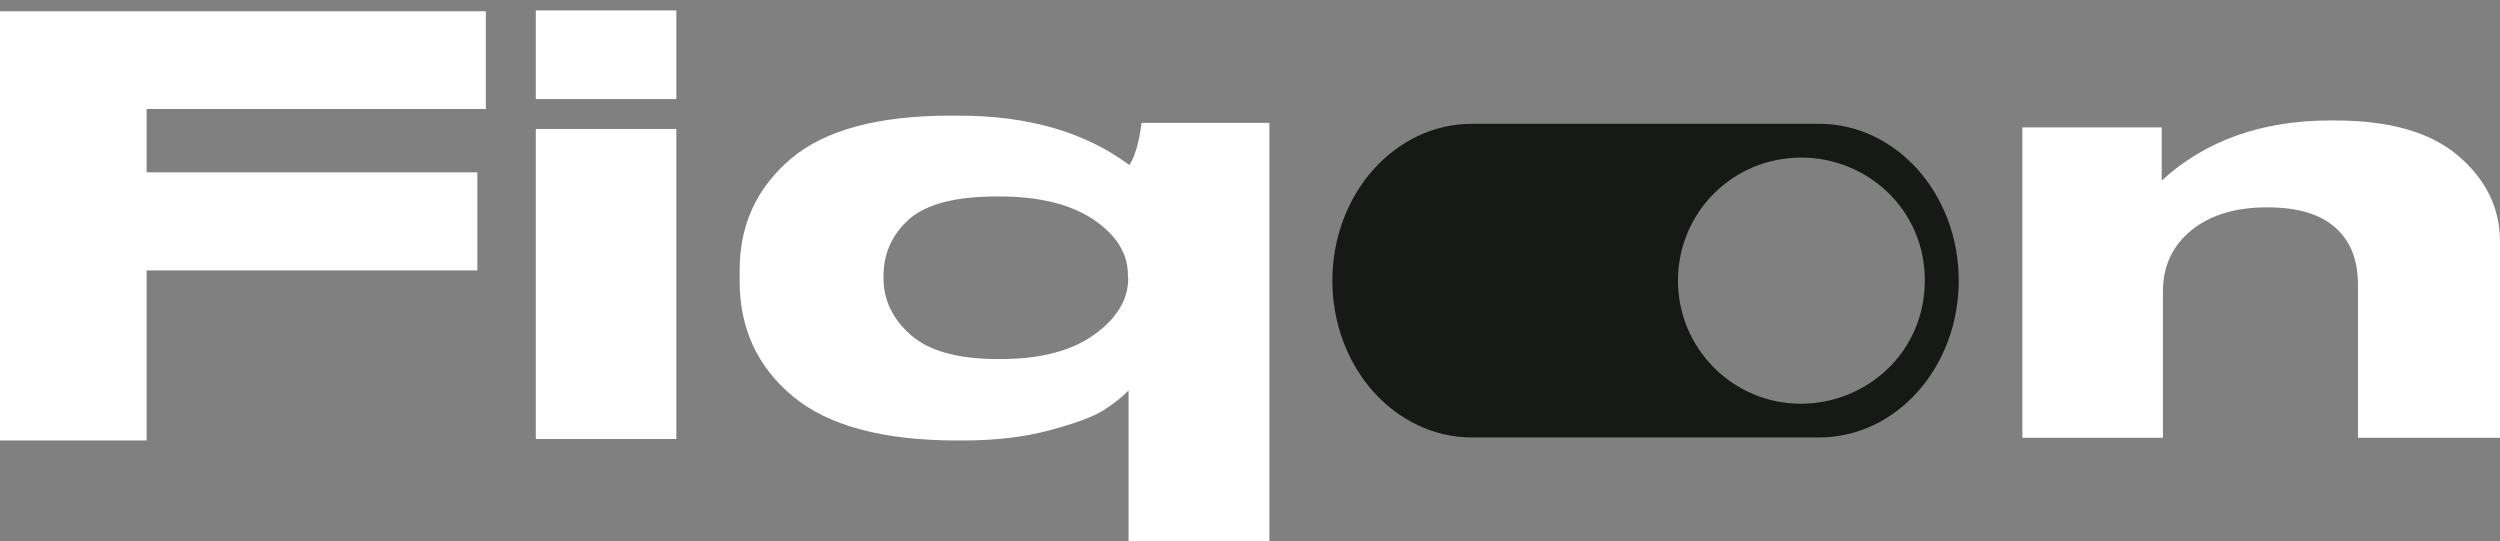 <?xml version="1.0" encoding="UTF-8"?> <svg xmlns="http://www.w3.org/2000/svg" width="97" height="21" viewBox="0 0 97 21" fill="none"><rect x="0" y="0" width="97" height="21" fill="#808080" stroke="none"/><path d="M20.789 0.403V3.843H26.242V0.403H20.789ZM20.789 5.002V17.033H26.242V5.002H20.789ZM44.293 4.768C44.199 5.505 44.046 6.043 43.823 6.406C42.095 5.119 39.886 4.487 37.194 4.487H36.854C34.069 4.487 32 5.049 30.684 6.161C29.368 7.284 28.698 8.712 28.698 10.479V10.9C28.698 12.738 29.38 14.224 30.755 15.371C32.13 16.518 34.257 17.091 37.148 17.091H37.347C38.605 17.091 39.733 16.962 40.732 16.693C41.731 16.424 42.424 16.167 42.812 15.921C43.2 15.675 43.529 15.418 43.787 15.149V21H49.252V4.768H44.293ZM43.776 10.783C43.776 11.614 43.341 12.351 42.459 12.983C41.578 13.615 40.367 13.931 38.84 13.931H38.722C37.183 13.931 36.066 13.627 35.349 13.007C34.644 12.386 34.28 11.649 34.28 10.807V10.713C34.28 9.824 34.621 9.086 35.279 8.501C35.949 7.916 37.077 7.623 38.663 7.623H38.781C40.332 7.623 41.554 7.928 42.436 8.525C43.329 9.133 43.764 9.847 43.764 10.678V10.783H43.776ZM18.85 4.218V0.438H0V17.091H5.688V10.491H18.521V6.687H5.688V4.23H18.85V4.218Z" fill="white"></path><path d="M97 9.379V16.986H91.489V11.041C91.489 10.081 91.195 9.344 90.607 8.829C90.02 8.302 89.138 8.045 87.963 8.045C86.741 8.045 85.766 8.337 85.025 8.934C84.297 9.531 83.921 10.315 83.921 11.31V16.986H78.468V4.943H83.874V7.003C85.566 5.458 87.752 4.674 90.408 4.674H90.584C92.723 4.674 94.321 5.131 95.39 6.055C96.46 6.968 97 8.08 97 9.379Z" fill="white"></path><path d="M74.413 6.582C73.425 5.482 72.074 4.803 70.582 4.803H57.114C54.117 4.803 51.696 7.53 51.696 10.889C51.696 12.574 52.307 14.095 53.283 15.195C54.27 16.295 55.621 16.974 57.114 16.974H70.582C73.578 16.974 75.999 14.247 75.999 10.889C75.999 9.215 75.4 7.694 74.413 6.582ZM69.865 15.664C67.244 15.664 65.105 13.522 65.105 10.889C65.105 8.244 67.232 6.114 69.888 6.114C72.438 6.114 74.683 8.115 74.683 10.877C74.683 13.662 72.438 15.664 69.865 15.664Z" fill="#171917"></path></svg> 